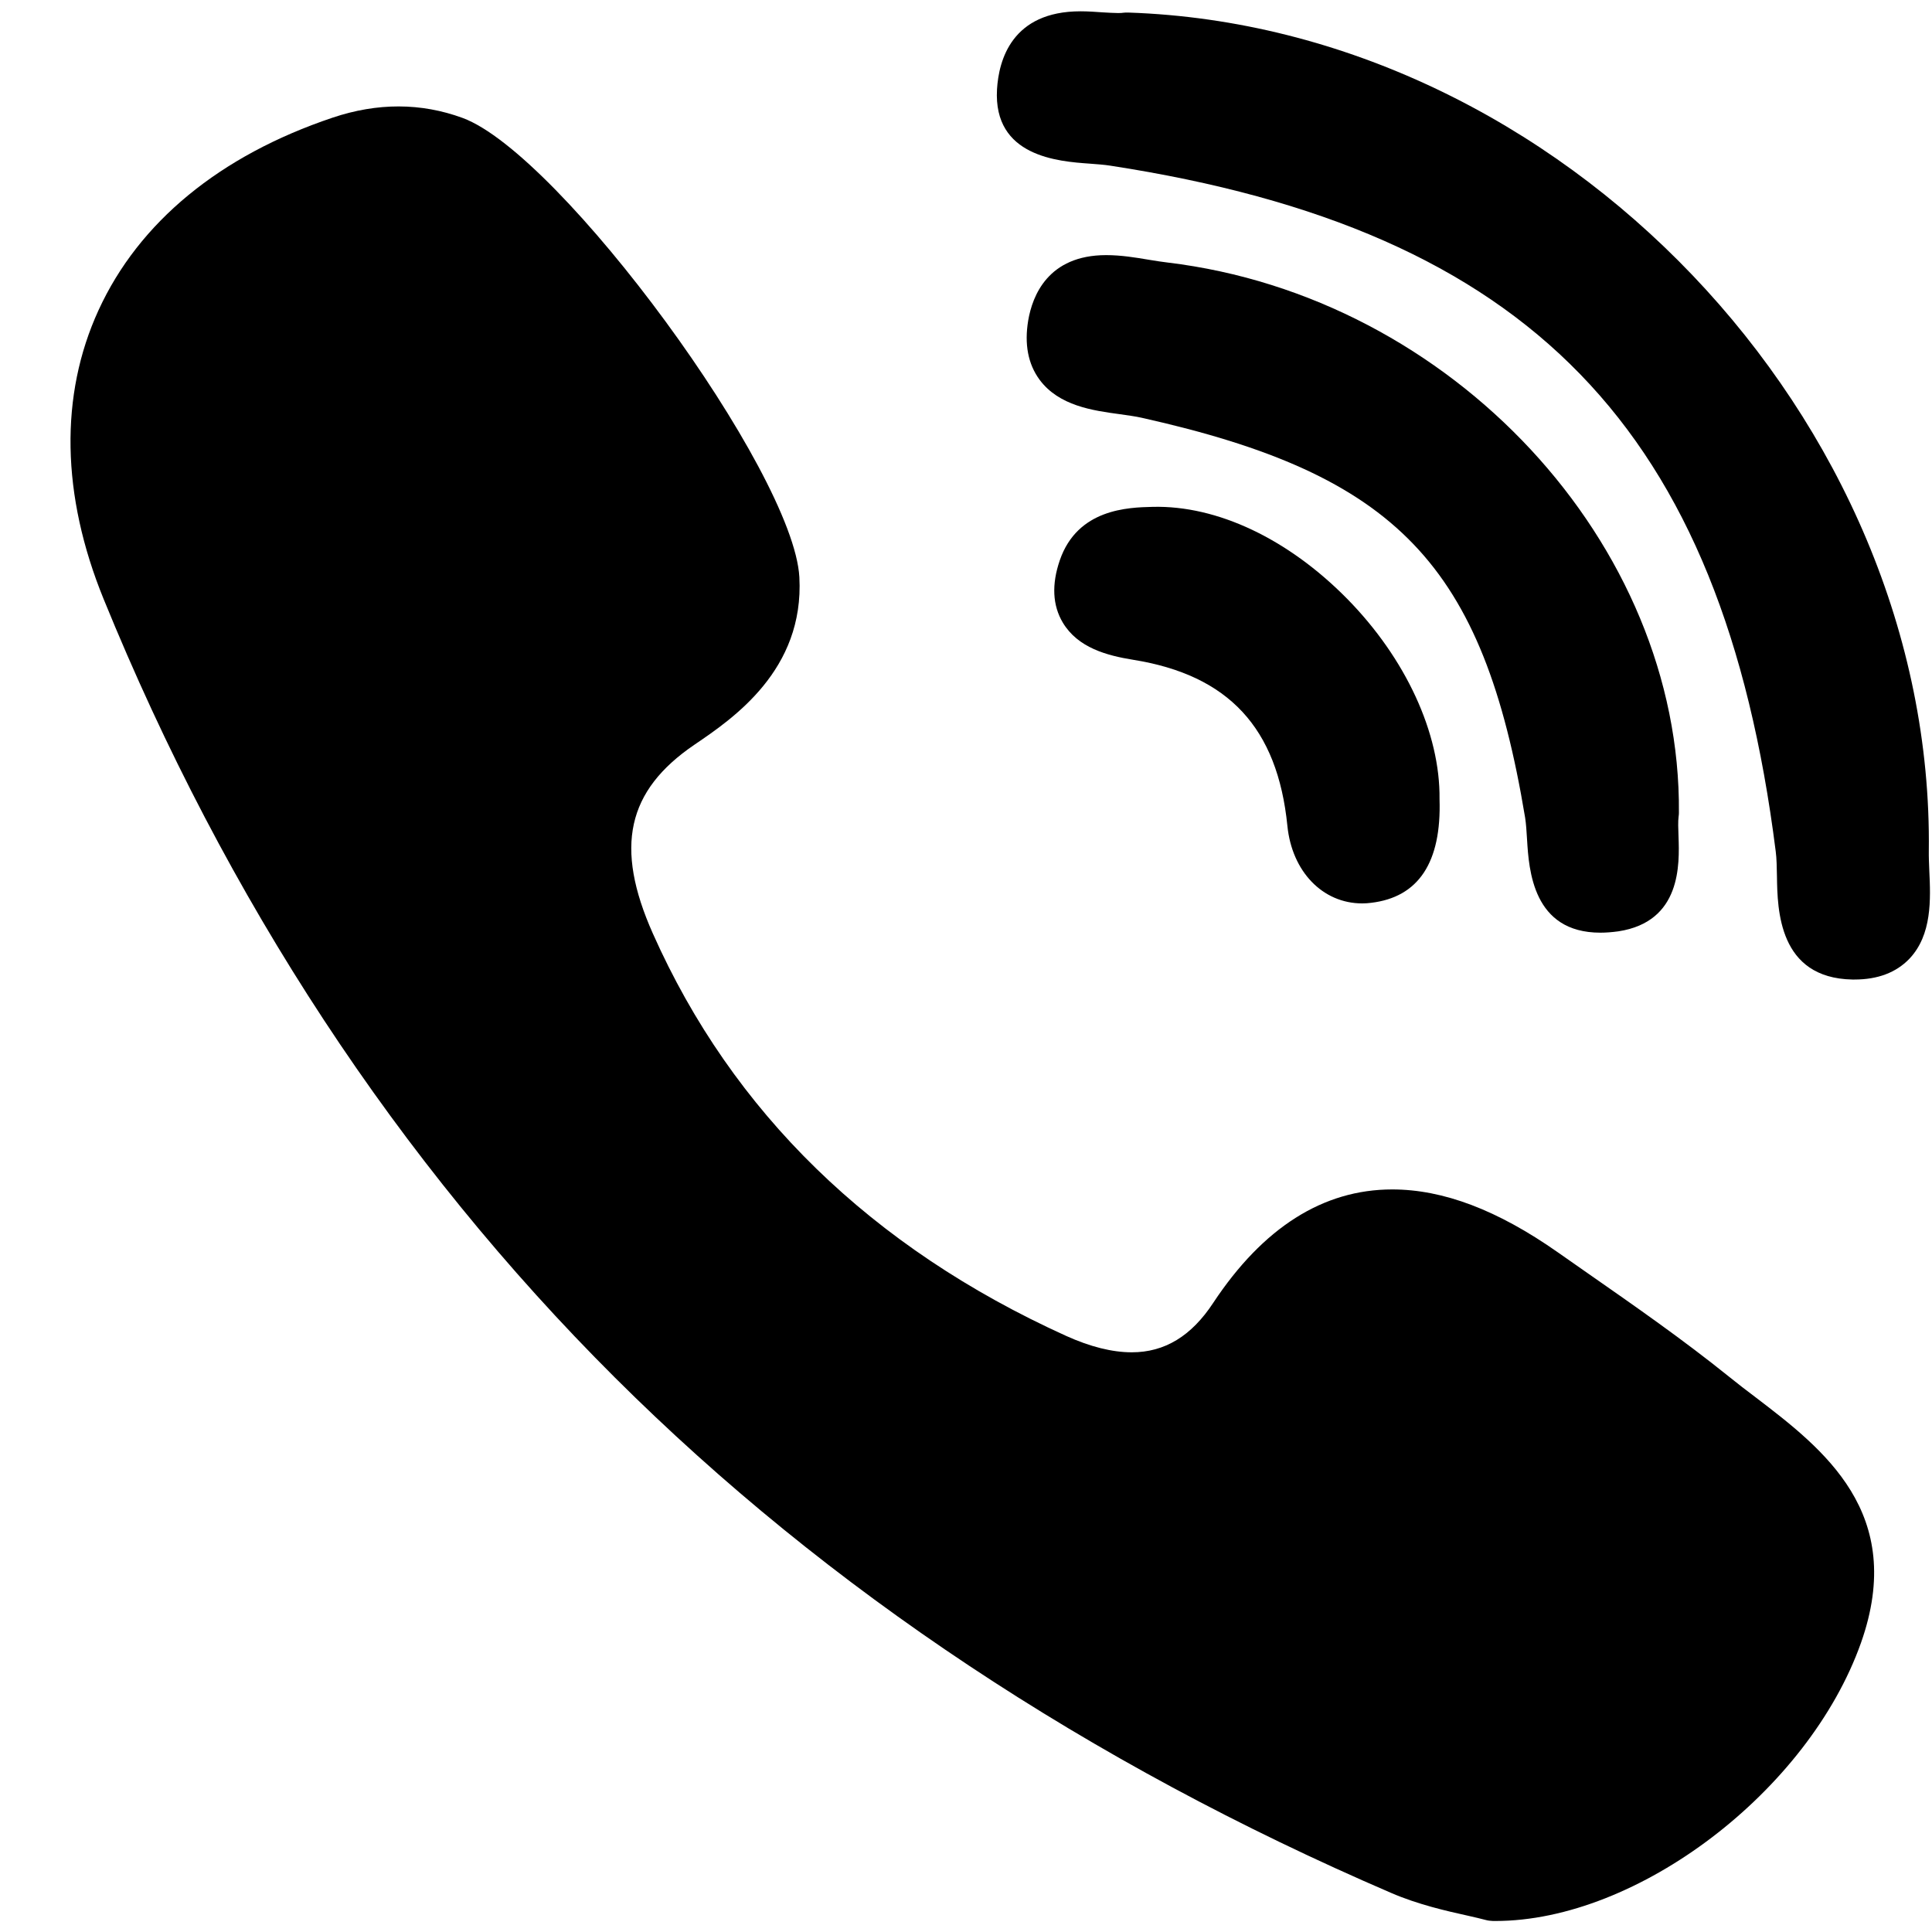 <svg width="20" height="20" viewBox="0 0 20 20" fill="none" xmlns="http://www.w3.org/2000/svg">
<path d="M17.38 8.414C17.404 5.627 15.03 3.072 12.089 2.718C12.03 2.711 11.966 2.701 11.899 2.69C11.753 2.665 11.603 2.641 11.451 2.641C10.848 2.641 10.687 3.064 10.644 3.317C10.603 3.562 10.642 3.768 10.761 3.93C10.961 4.201 11.312 4.25 11.594 4.288C11.677 4.3 11.755 4.31 11.82 4.325C14.463 4.915 15.353 5.844 15.788 8.464C15.798 8.528 15.803 8.607 15.808 8.691C15.827 9.004 15.867 9.655 16.567 9.655C16.626 9.655 16.688 9.65 16.754 9.641C17.406 9.541 17.386 8.946 17.376 8.66C17.373 8.579 17.37 8.503 17.377 8.452C17.379 8.439 17.38 8.426 17.38 8.414Z" fill="black"/>
<path d="M11.28 1.694C11.358 1.7 11.432 1.705 11.494 1.715C15.833 2.382 17.829 4.438 18.382 8.812C18.392 8.886 18.393 8.977 18.395 9.073C18.4 9.415 18.411 10.125 19.175 10.14L19.198 10.14C19.438 10.14 19.628 10.068 19.765 9.926C20.002 9.677 19.986 9.308 19.972 9.011C19.969 8.938 19.966 8.87 19.967 8.81C20.022 4.337 16.15 0.28 11.681 0.13C11.662 0.129 11.645 0.13 11.627 0.132C11.618 0.134 11.602 0.135 11.574 0.135C11.529 0.135 11.475 0.131 11.416 0.128C11.346 0.123 11.266 0.117 11.186 0.117C10.474 0.117 10.339 0.623 10.321 0.925C10.281 1.622 10.956 1.671 11.28 1.694Z" fill="black"/>
<path d="M18.174 14.465C18.081 14.395 17.986 14.322 17.897 14.25C17.423 13.868 16.919 13.517 16.431 13.177C16.33 13.107 16.229 13.036 16.128 12.965C15.504 12.527 14.942 12.313 14.412 12.313C13.697 12.313 13.075 12.708 12.56 13.486C12.333 13.832 12.056 13.999 11.716 13.999C11.514 13.999 11.286 13.942 11.036 13.829C9.02 12.915 7.581 11.513 6.758 9.663C6.36 8.769 6.489 8.185 7.189 7.709C7.587 7.439 8.327 6.937 8.275 5.975C8.215 4.882 5.804 1.595 4.789 1.221C4.359 1.063 3.907 1.062 3.443 1.218C2.276 1.61 1.438 2.299 1.02 3.211C0.616 4.092 0.634 5.126 1.073 6.202C2.34 9.312 4.121 12.024 6.367 14.262C8.566 16.453 11.269 18.247 14.4 19.595C14.682 19.717 14.978 19.783 15.194 19.831C15.268 19.848 15.331 19.862 15.378 19.875C15.403 19.882 15.429 19.885 15.456 19.886L15.48 19.886C16.953 19.886 18.721 18.54 19.265 17.006C19.74 15.662 18.872 14.998 18.174 14.465Z" fill="black"/>
<path d="M11.932 5.247C11.68 5.253 11.155 5.266 10.971 5.8C10.885 6.05 10.896 6.267 11.002 6.445C11.158 6.706 11.458 6.786 11.73 6.83C12.718 6.988 13.225 7.535 13.327 8.549C13.374 9.022 13.692 9.352 14.101 9.352C14.132 9.352 14.162 9.35 14.193 9.346C14.685 9.288 14.923 8.927 14.902 8.273C14.91 7.59 14.552 6.815 13.945 6.198C13.335 5.579 12.601 5.23 11.932 5.247Z" fill="black"/>
</svg>
